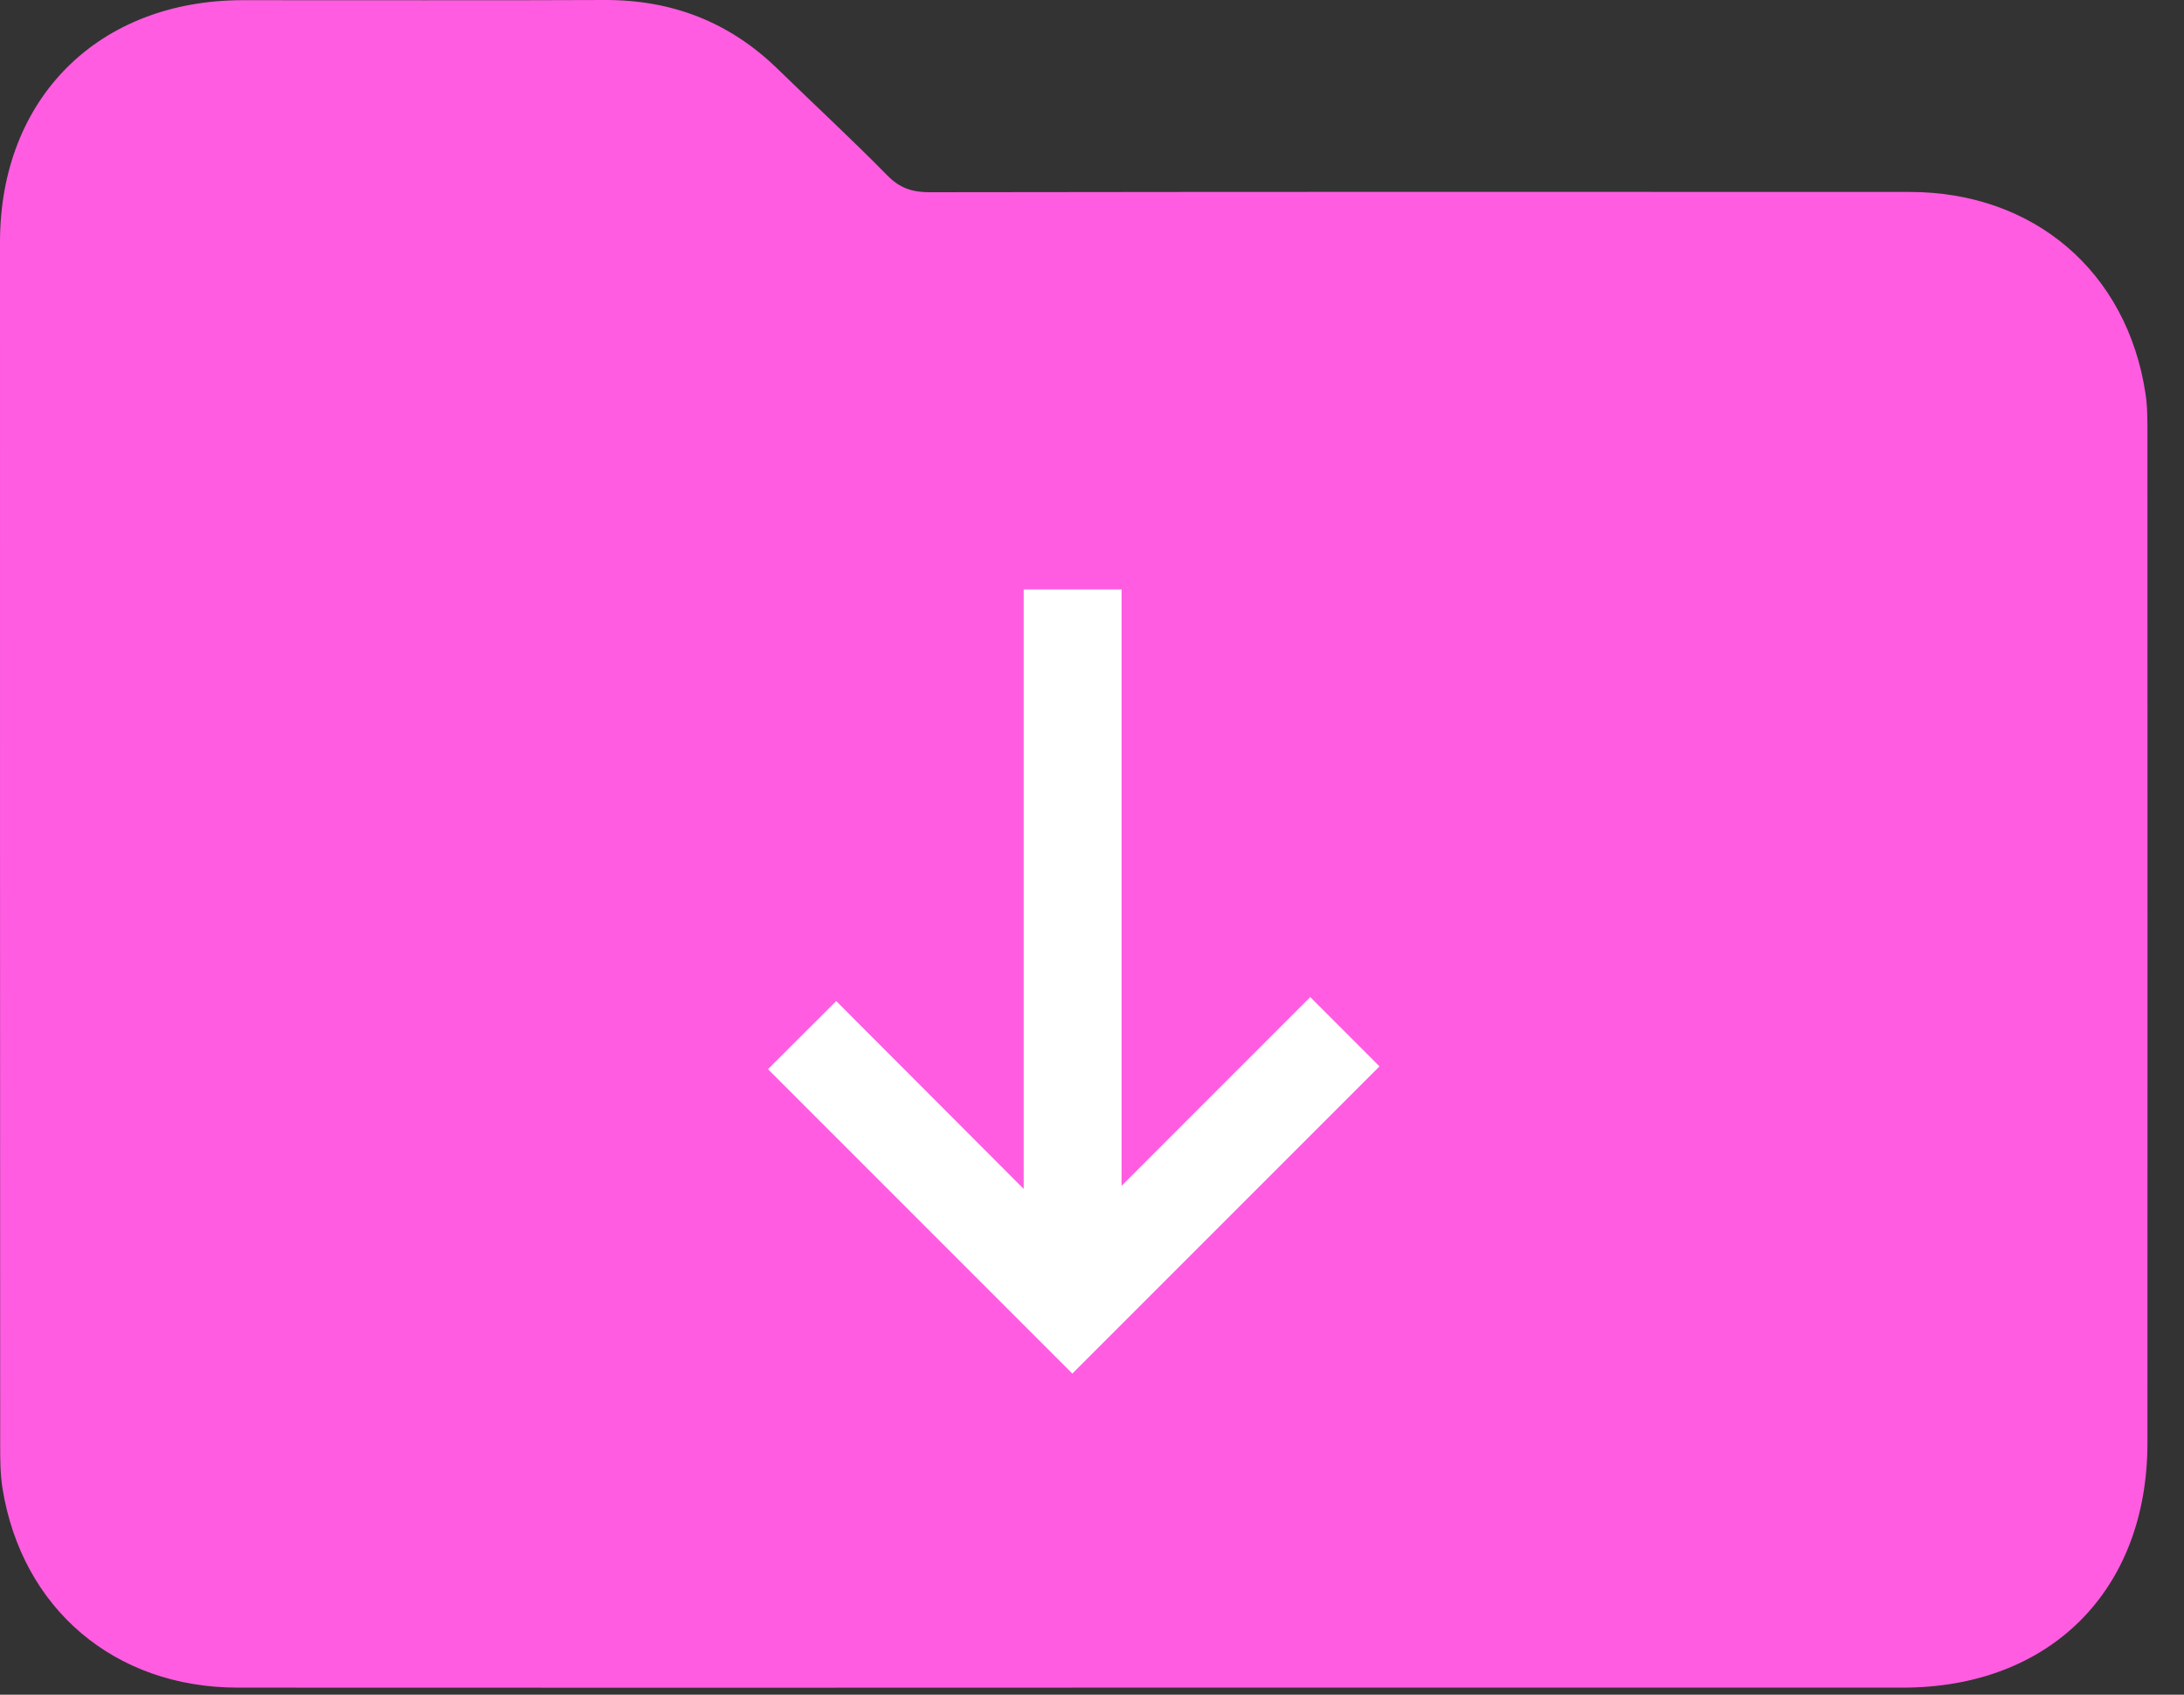 <?xml version="1.0" encoding="utf-8"?>
<svg xmlns="http://www.w3.org/2000/svg" fill="none" height="100%" overflow="visible" preserveAspectRatio="none" style="display: block;" viewBox="0 0 58 45" width="100%">
<rect x="0" y="0" width="58" height="45" fill="#333333" stroke="none"/>
<g clip-path="url(#clip0_0_1813)" id="Layer_1">
<path d="M28.451 44.813C21.069 44.813 13.687 44.818 6.304 44.812C3.041 44.808 0.58 42.715 0.066 39.519C0.007 39.145 0.005 38.759 0.005 38.378C0 27.727 0 17.078 0 6.428C0.002 2.609 2.614 0.009 6.442 0.005C9.644 0.002 12.848 0.015 16.052 9.05665e-05C17.84 -0.008 19.368 0.582 20.649 1.828C21.622 2.776 22.62 3.697 23.571 4.665C23.901 5 24.236 5.105 24.69 5.104C33.366 5.092 42.043 5.092 50.719 5.097C54.014 5.099 56.484 7.214 56.976 10.442C57.034 10.816 57.029 11.204 57.029 11.585C57.032 20.494 57.032 29.406 57.029 38.315C57.029 42.228 54.445 44.812 50.534 44.812C43.172 44.812 35.812 44.812 28.45 44.812L28.451 44.813Z" fill="#FF5CE1" id="Vector"/>
<path d="M28.479 36.474C25.178 33.173 23.678 31.673 20.395 28.391C20.984 27.803 21.584 27.204 22.207 26.582C24.419 28.798 24.865 29.247 27.186 31.57V15.652H29.785V31.488C32.069 29.204 32.557 28.716 34.796 26.476C35.451 27.133 36.053 27.735 36.635 28.316C33.339 31.612 31.79 33.161 28.477 36.474H28.479Z" fill="white" id="Vector_2"/>
</g>
<defs>
<clipPath id="clip0_0_1813">
<rect fill="white" height="44.815" width="57.03"/>
</clipPath>
</defs>
</svg>
